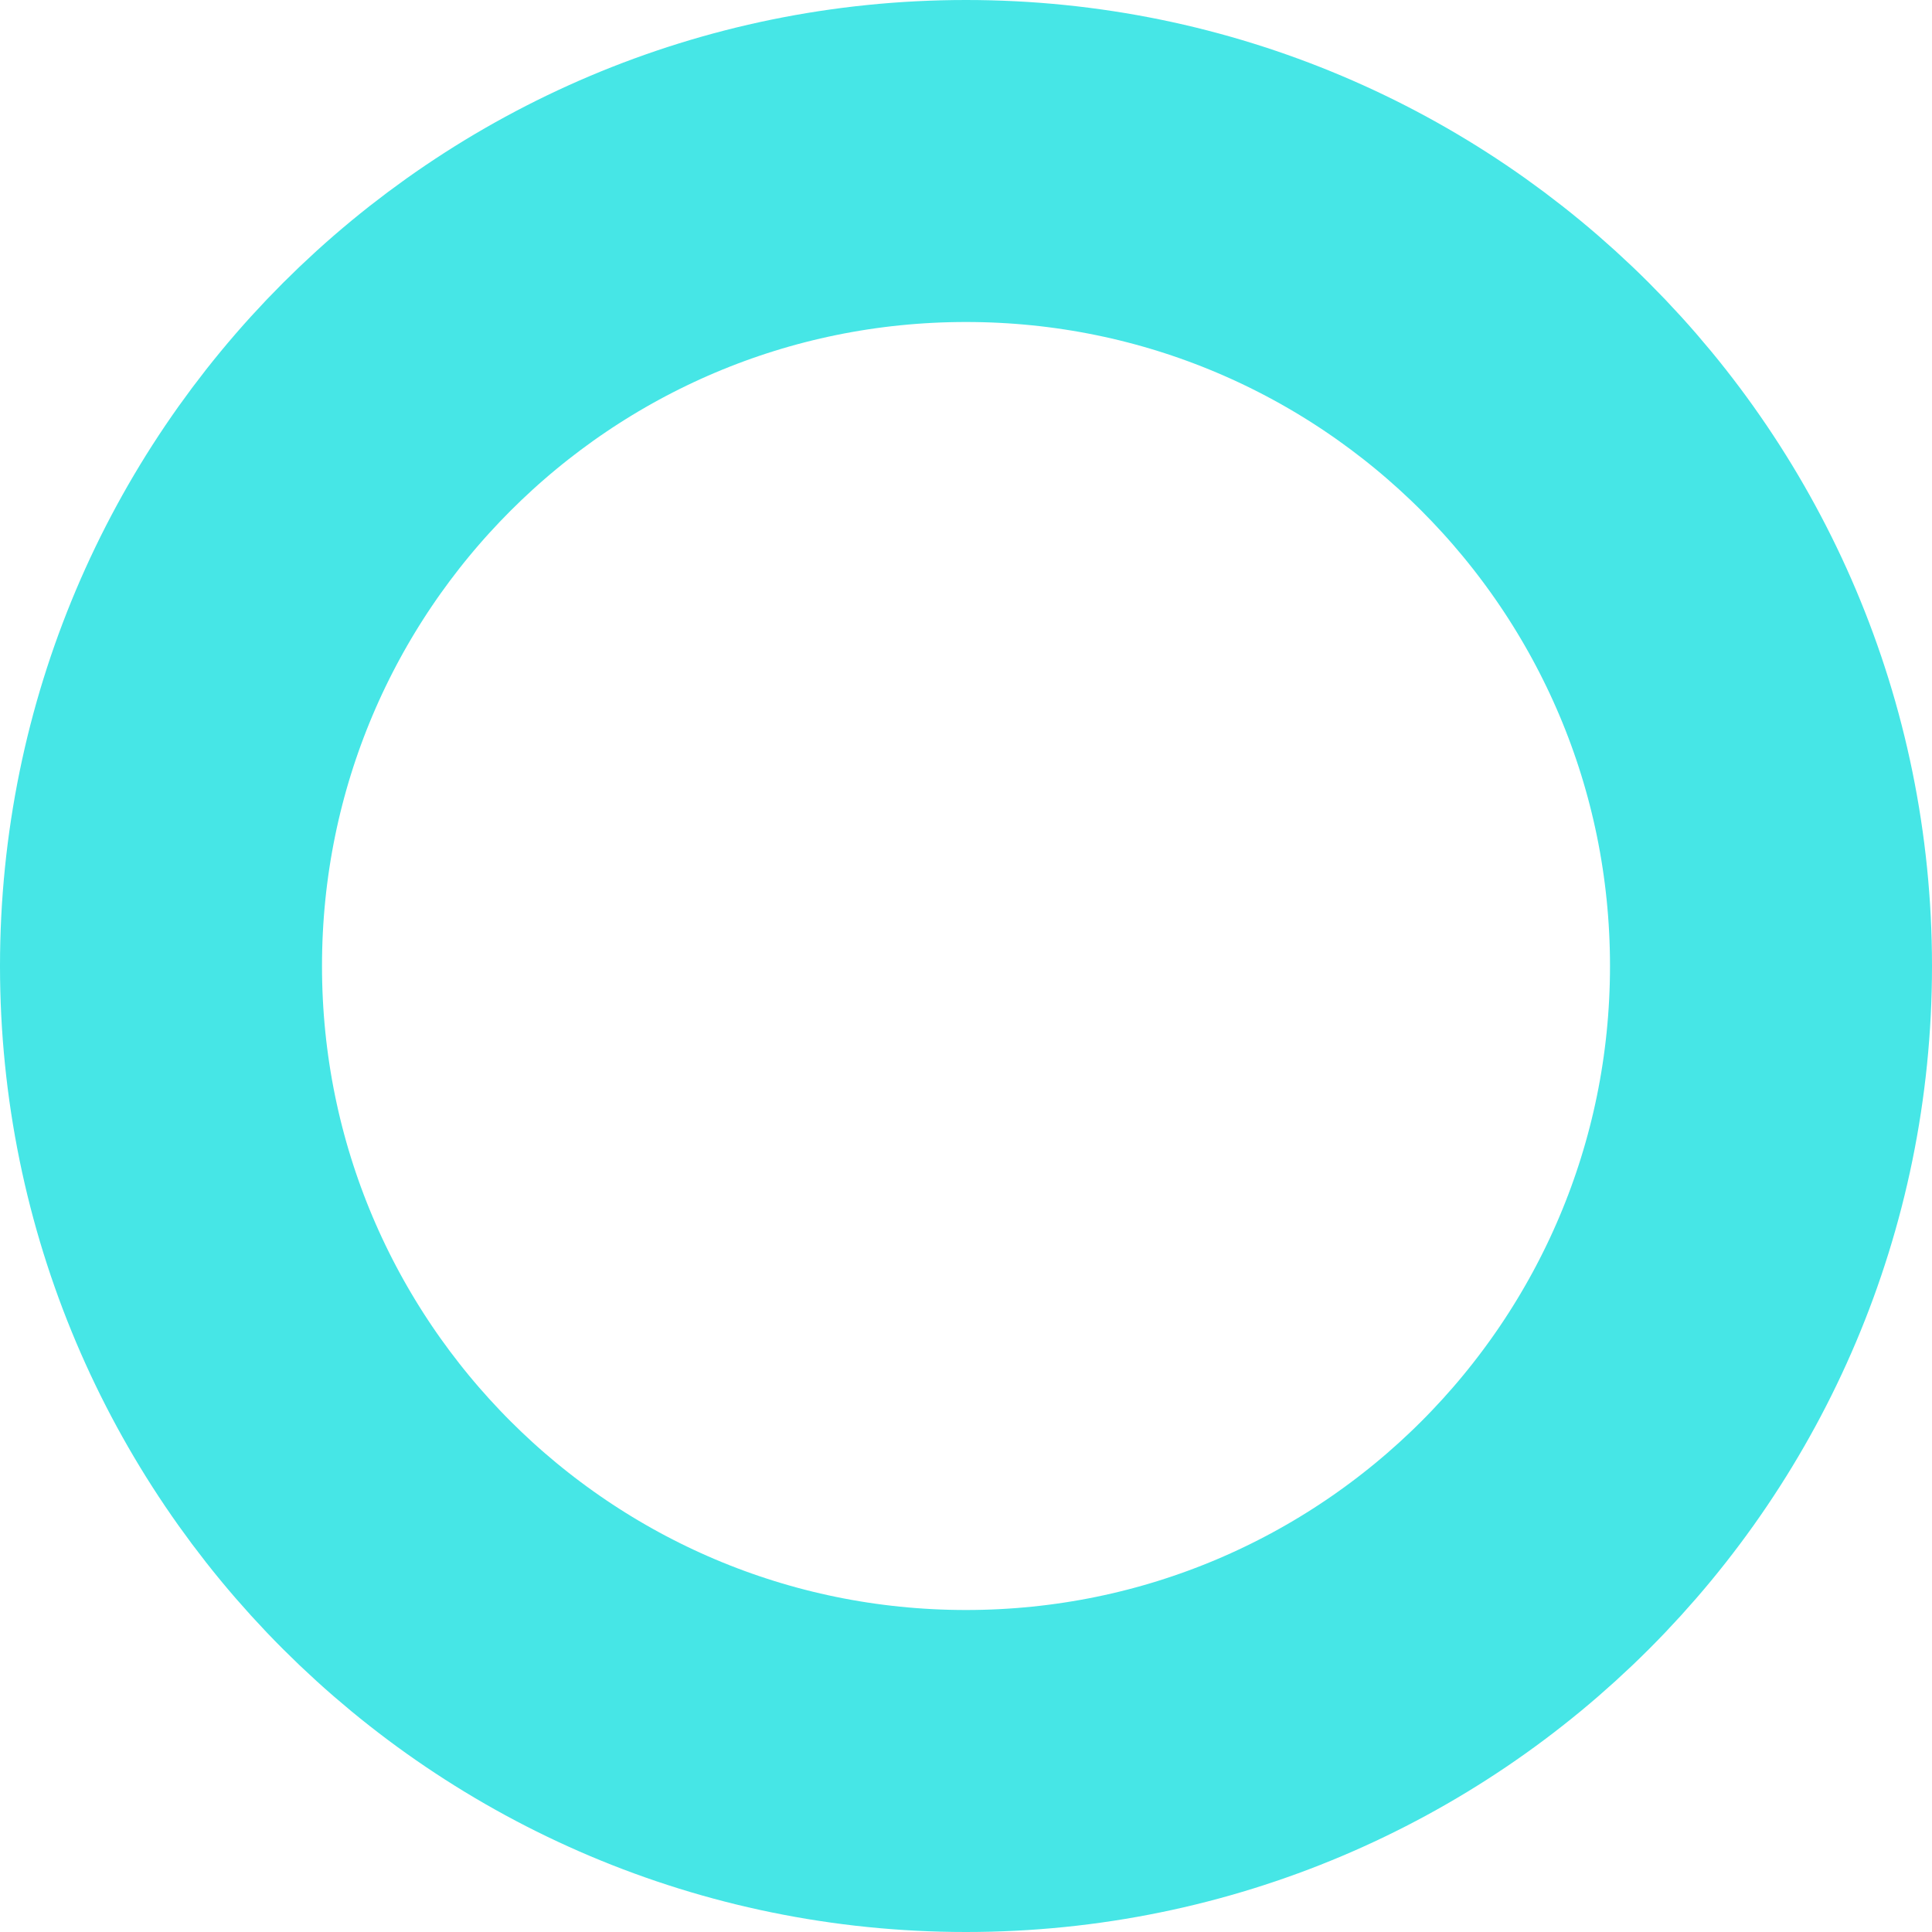 <svg width="12" height="12" viewBox="0 0 12 12" fill="none" xmlns="http://www.w3.org/2000/svg">
<g clip-path="url(#clip0_164_8641)">
<path d="M6 11C8.761 11 11 8.761 11 6C11 3.239 8.761 1 6 1C3.239 1 1 3.239 1 6C1 8.761 3.239 11 6 11Z" stroke="#46E6E6" stroke-width="2"/>
</g>
<defs>
<clipPath id="clip0_164_8641">
<rect width="12" height="12" fill="white"/>
</clipPath>
</defs>
</svg>
